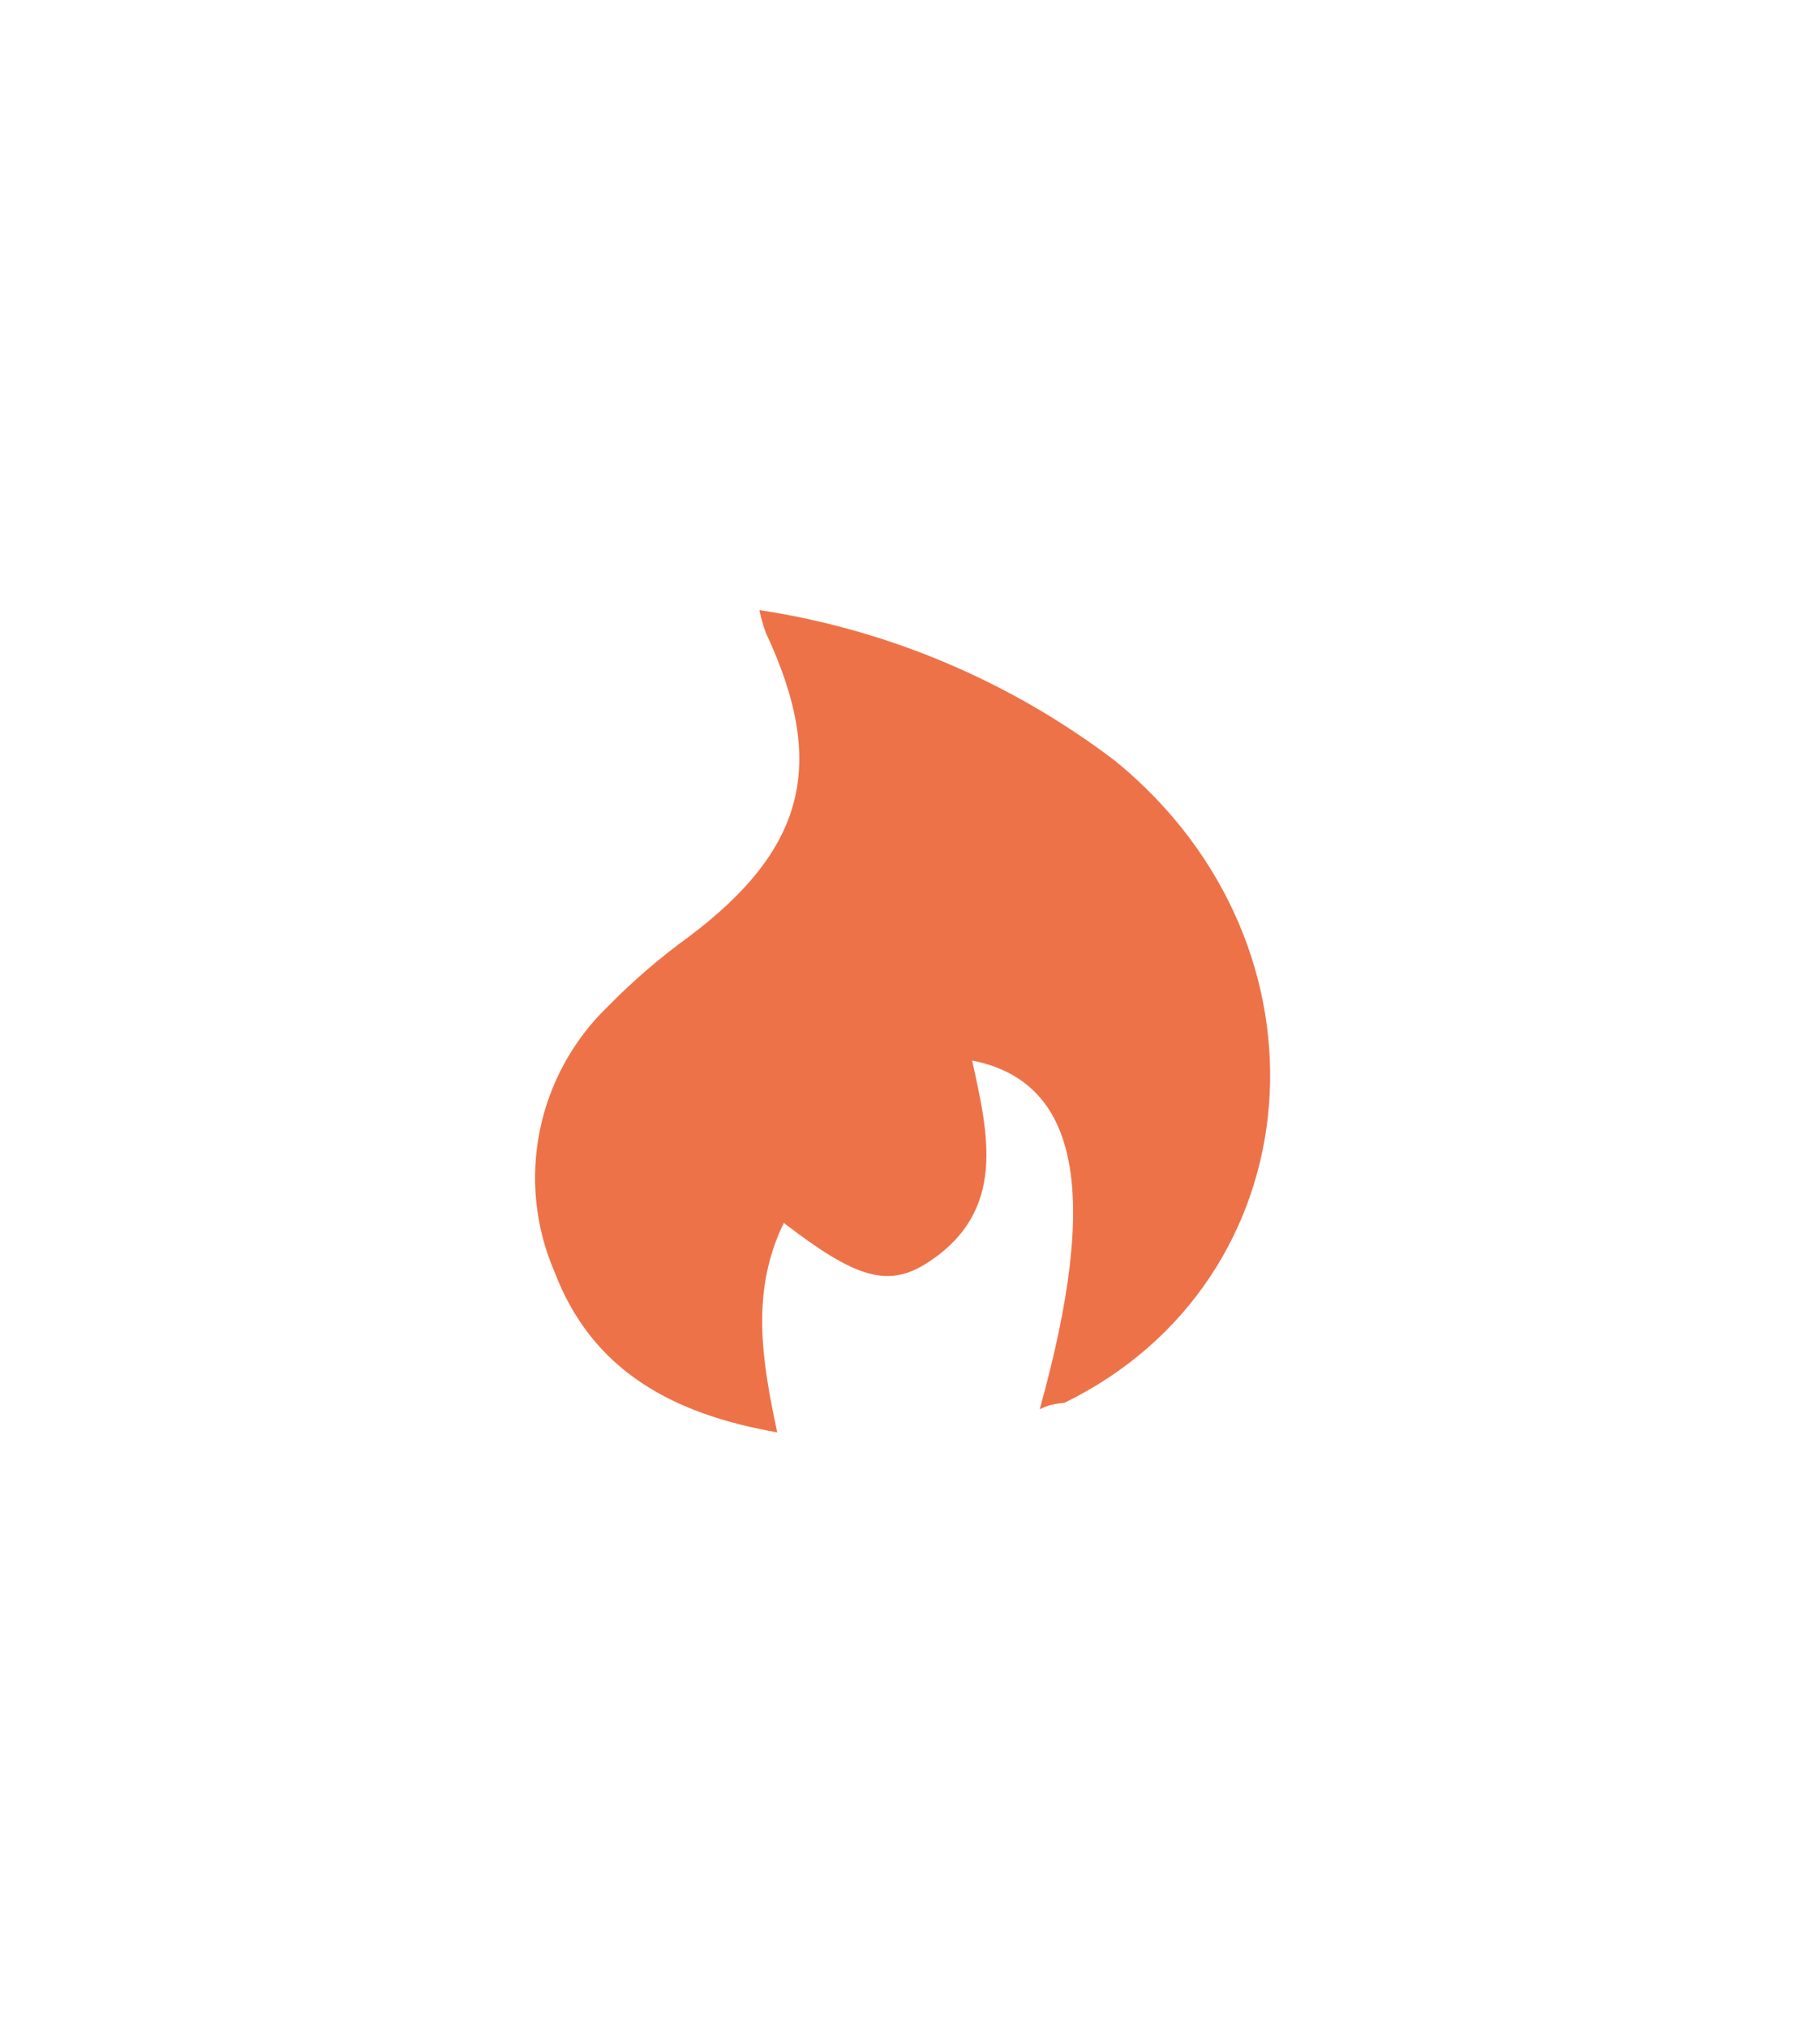 <svg width="123" height="137" viewBox="0 0 123 137" fill="none" xmlns="http://www.w3.org/2000/svg">
<g filter="url(#filter0_d_528_12815)">
<path d="M58.5 15.732C60.356 14.66 62.644 14.66 64.5 15.732L105.698 39.518C107.555 40.59 108.698 42.571 108.698 44.714V92.286C108.698 94.43 107.555 96.41 105.698 97.482L64.5 121.268C62.644 122.34 60.356 122.34 58.5 121.268L17.302 97.482C15.445 96.41 14.302 94.43 14.302 92.286V44.714C14.302 42.571 15.445 40.59 17.302 39.518L58.5 15.732Z" fill="white"/>
</g>
<path d="M70.266 95.215C74.37 80.498 72.893 73.079 65.698 71.653C66.797 76.651 68.033 81.785 62.778 85.254C60.03 87.075 57.849 86.371 52.972 82.627C50.722 87.247 51.478 91.849 52.526 96.778C45.536 95.558 40.023 92.656 37.465 85.907C34.82 79.759 36.28 72.632 41.088 67.995C42.771 66.278 44.592 64.715 46.532 63.307C54.398 57.399 55.926 51.663 51.77 42.785C51.581 42.27 51.427 41.755 51.324 41.222C60.065 42.544 68.342 46.065 75.383 51.423C90.719 63.96 88.864 86.508 71.931 94.786C71.348 94.82 70.798 94.957 70.266 95.215Z" fill="#EE7248"/>
<defs>
<filter id="filter0_d_528_12815" x="0.302" y="0.928" width="122.397" height="135.144" filterUnits="userSpaceOnUse" color-interpolation-filters="sRGB">
<feFlood flood-opacity="0" result="BackgroundImageFix"/>
<feColorMatrix in="SourceAlpha" type="matrix" values="0 0 0 0 0 0 0 0 0 0 0 0 0 0 0 0 0 0 127 0" result="hardAlpha"/>
<feOffset/>
<feGaussianBlur stdDeviation="7"/>
<feComposite in2="hardAlpha" operator="out"/>
<feColorMatrix type="matrix" values="0 0 0 0 0 0 0 0 0 0 0 0 0 0 0 0 0 0 0.25 0"/>
<feBlend mode="normal" in2="BackgroundImageFix" result="effect1_dropShadow_528_12815"/>
<feBlend mode="normal" in="SourceGraphic" in2="effect1_dropShadow_528_12815" result="shape"/>
</filter>
</defs>
</svg>
